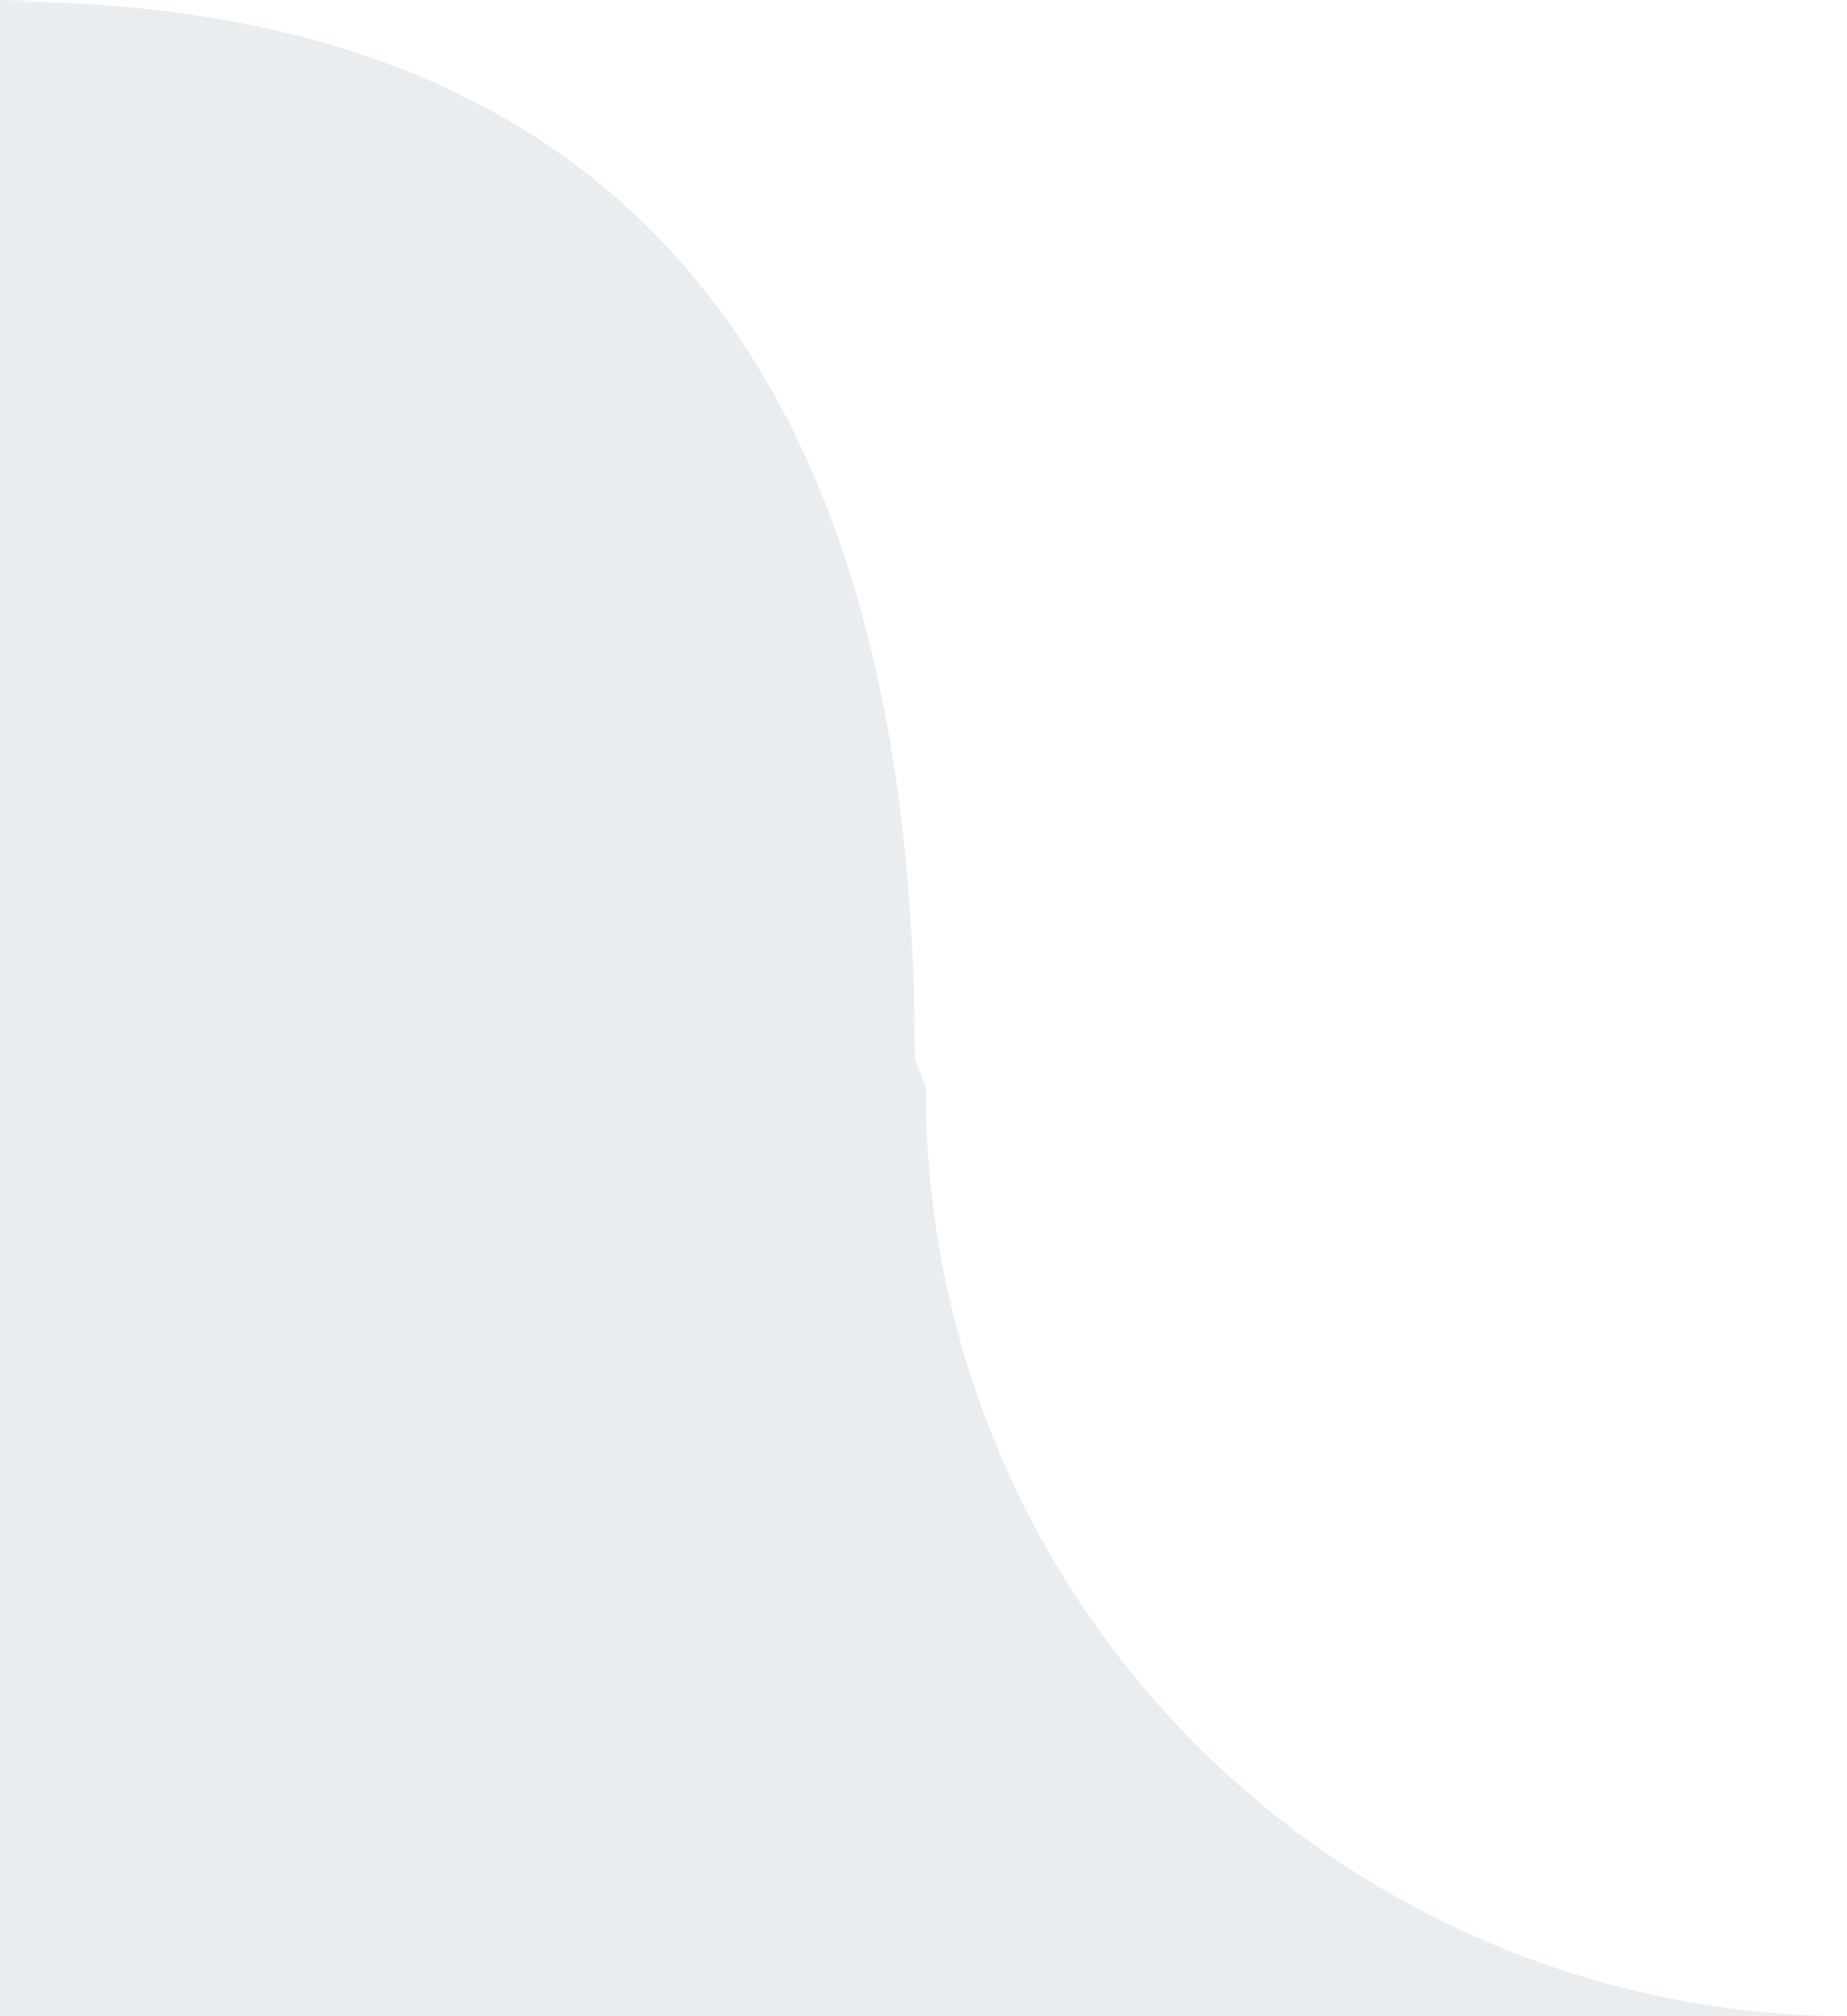 <svg xmlns="http://www.w3.org/2000/svg" width="77" height="84" viewBox="0 0 77 84">
  <defs>
    <style>
      .cls-1 {
        fill: #e9edf0;
      }

      .cls-2 {
        fill: #fff;
        fill-rule: evenodd;
      }
    </style>
  </defs>
  <rect id="_1" data-name="1" class="cls-1" width="77" height="84"/>
  <path id="_2" data-name="2" class="cls-2" d="M38.139,44.128L38.6,45.316A38.535,38.535,0,0,0,77,84V0H1.849L-0.005.06C24.776,0.06,38.139,14.263,38.139,44.128Z"/>
</svg>
